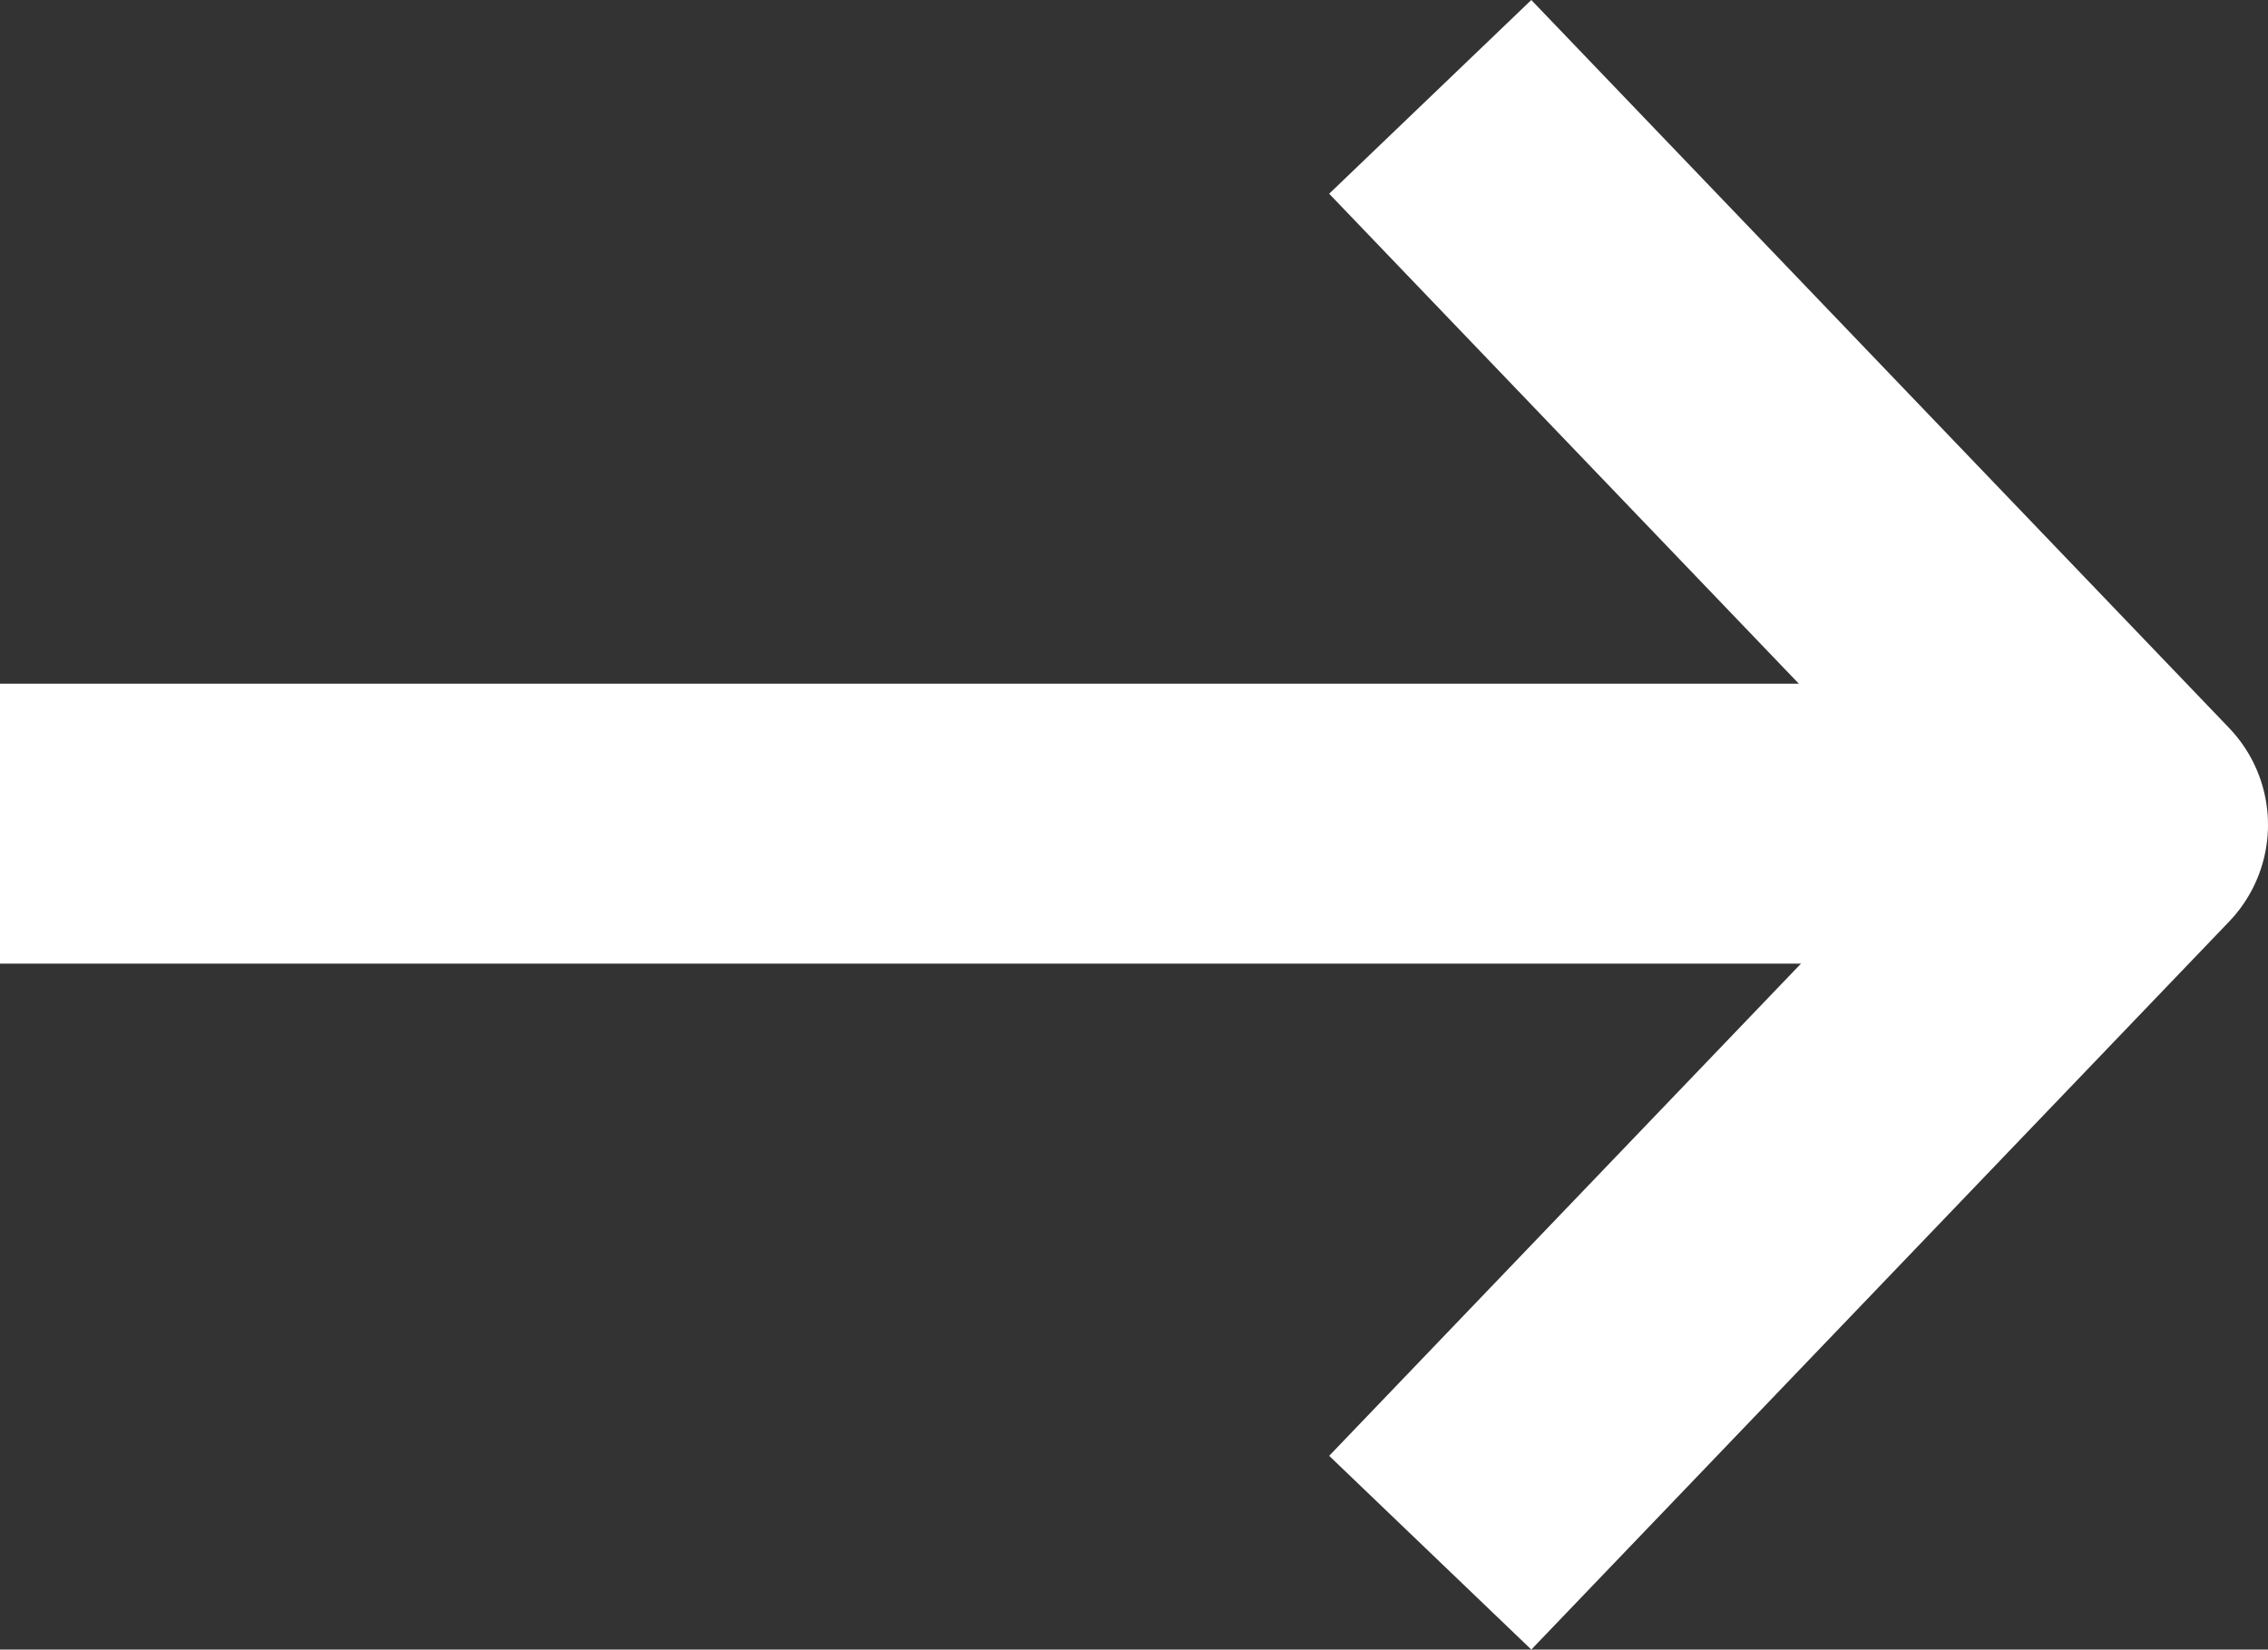 <svg xmlns="http://www.w3.org/2000/svg" width="20.25" height="14.73" viewBox="0 0 20.25 14.73">
  <rect x="0" y="0" width="20.25" height="14.73" fill="#333333" stroke="none"/>
  <g id="arrow-right" transform="translate(9.455 -4.135)">
    <line id="線_1273" data-name="線 1273" x2="19" transform="translate(-9.455 11.49)" fill="none" stroke="#fff" stroke-linejoin="round" stroke-width="2.5"/>
    <path id="パス_61042" data-name="パス 61042" d="M12,5l6.23,6.5L12,18" transform="translate(-8.685 0)" fill="none" stroke="#fff" stroke-linejoin="round" stroke-width="2.5"/>
  </g>
</svg>
